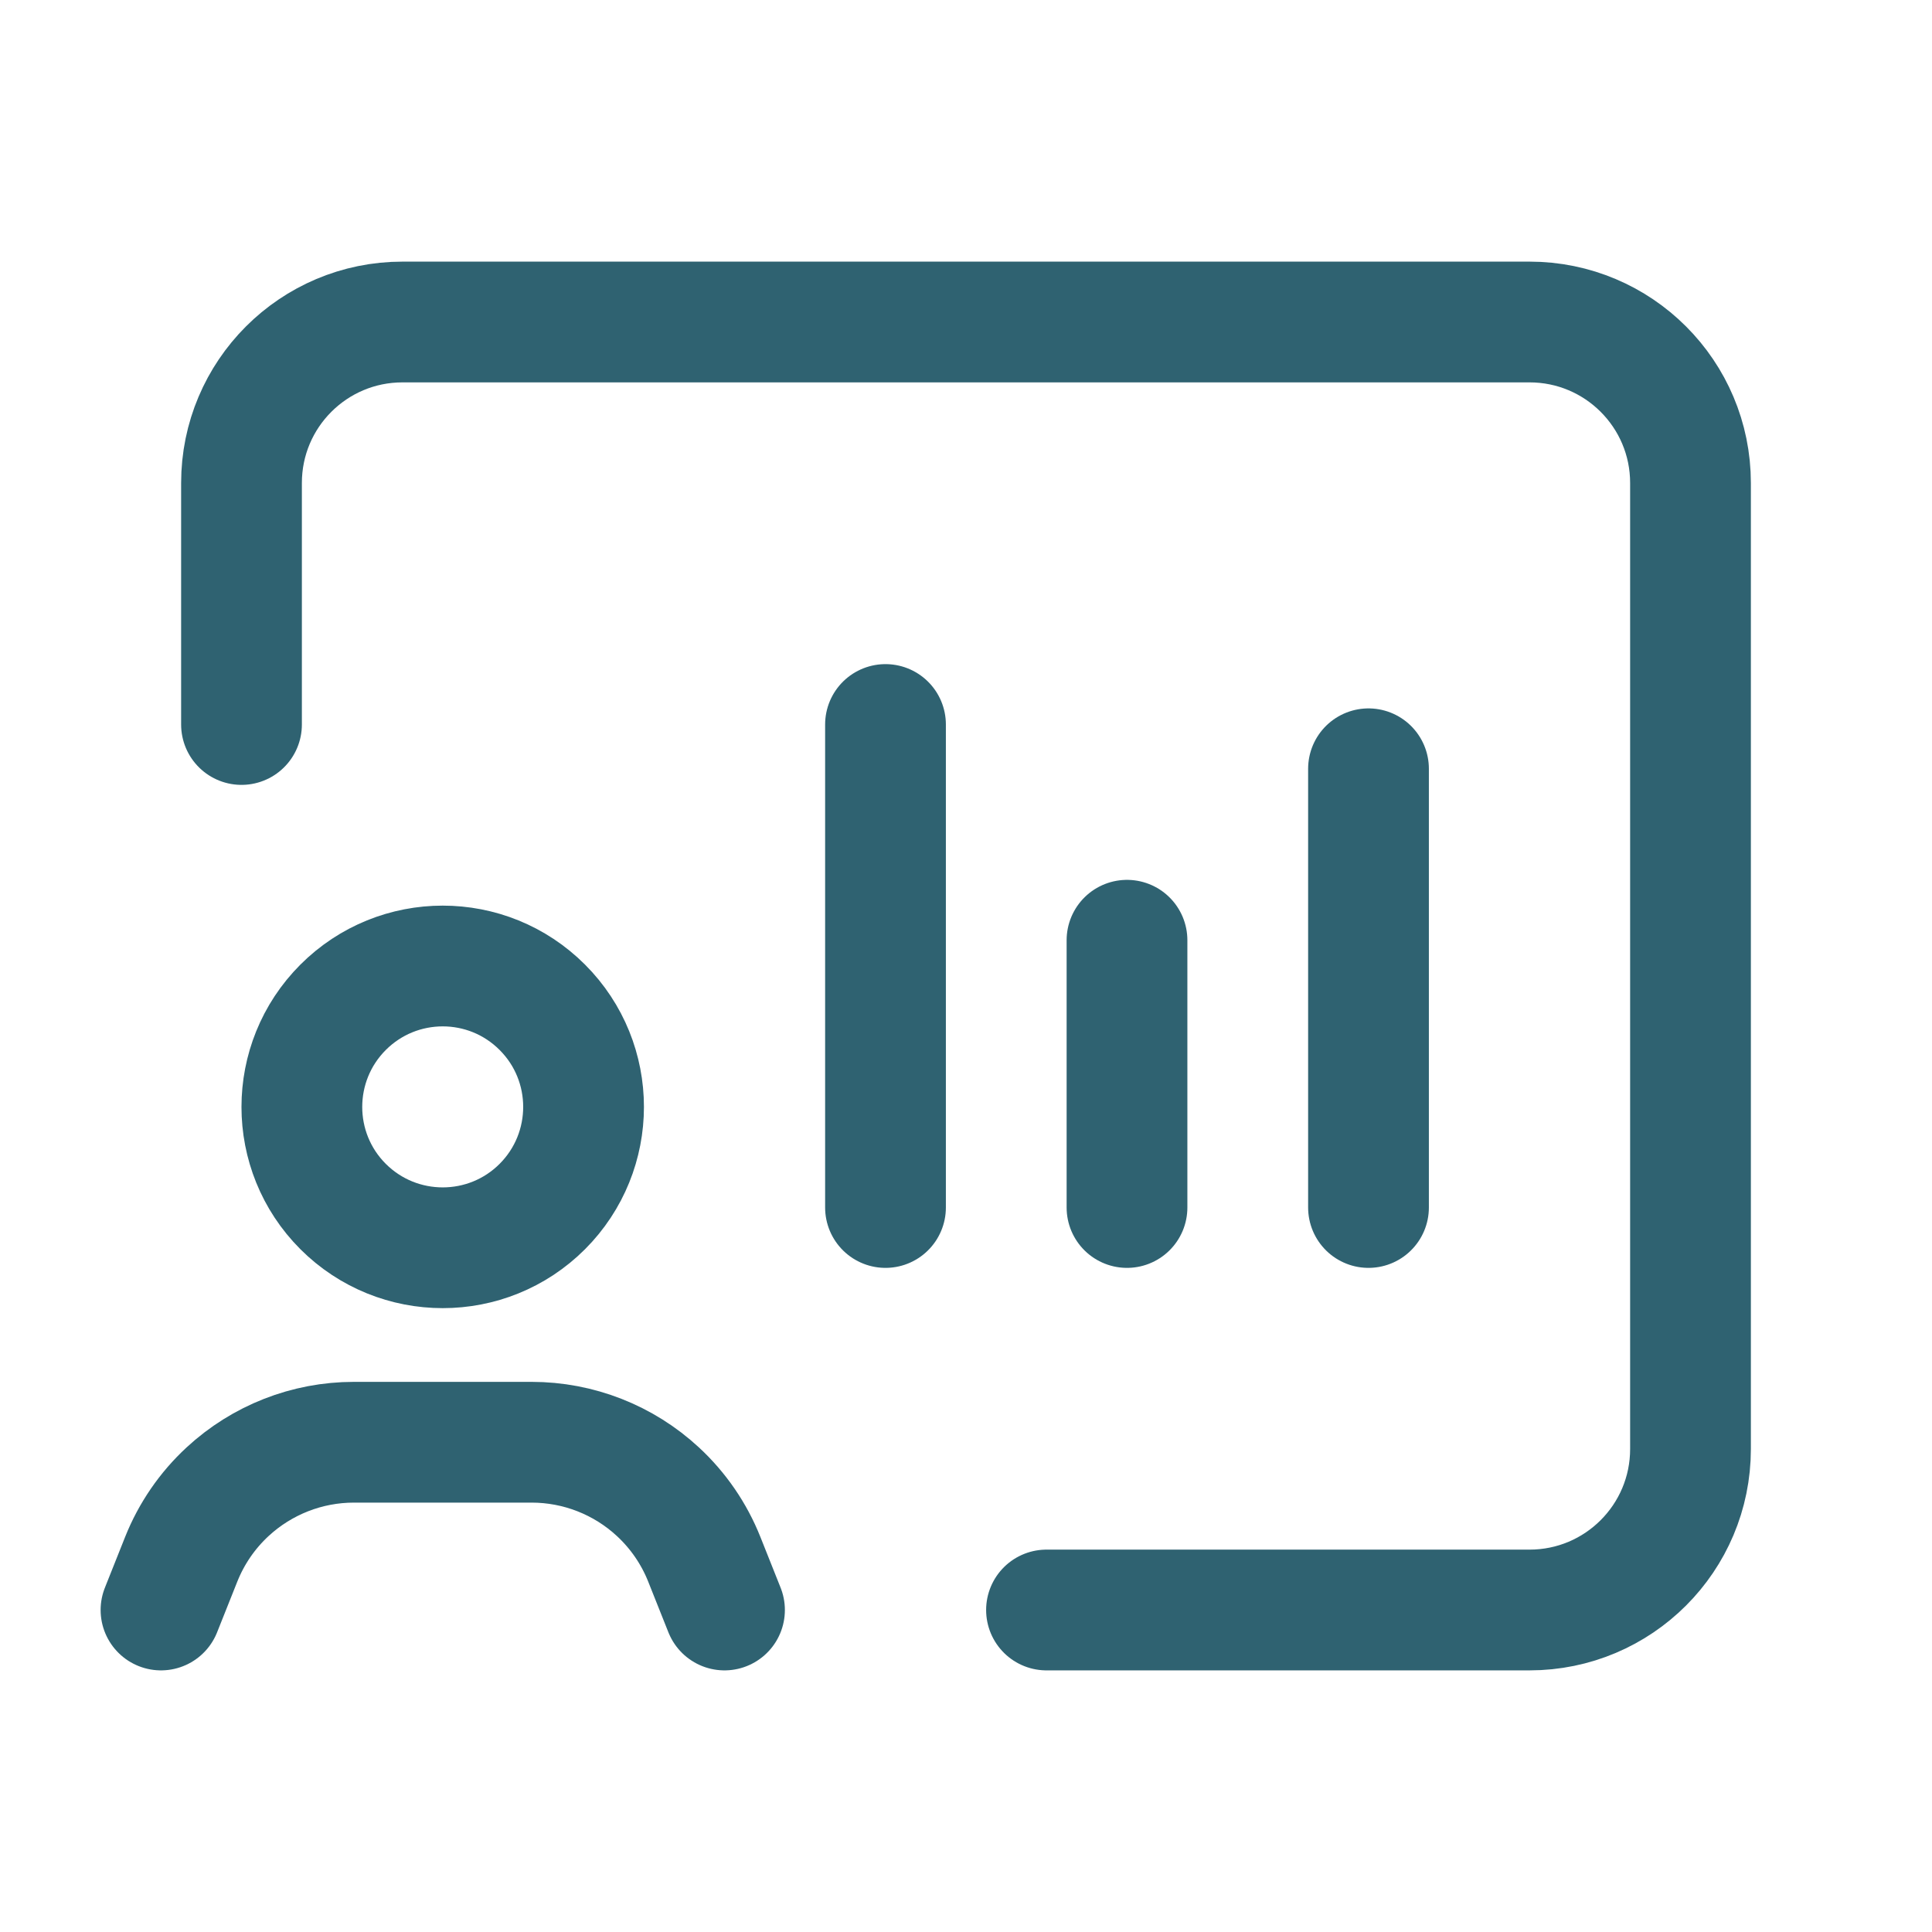 <?xml version="1.0" encoding="UTF-8"?>
<svg xmlns="http://www.w3.org/2000/svg" width="24" height="24" viewBox="0 0 24 24" fill="none">
  <path d="M3 9V6C3 4.895 3.895 4 5 4H19C20.105 4 21 4.895 21 6V18C21 19.105 20.105 20 19 20H13M9 20L8.749 19.37C8.622 19.051 8.425 18.764 8.173 18.531C7.746 18.135 7.185 17.916 6.604 17.916H4.396C3.814 17.916 3.254 18.136 2.827 18.531C2.575 18.764 2.378 19.051 2.251 19.37L2 20M11 15V9M14 15V11.68M17 15V9.55M6.737 12.513C7.42 13.196 7.42 14.304 6.737 14.988C6.054 15.671 4.946 15.671 4.262 14.988C3.579 14.305 3.579 13.197 4.262 12.513C4.946 11.829 6.054 11.829 6.737 12.513Z" stroke="#2F6271" stroke-width="1.5" stroke-linecap="round" stroke-linejoin="round"></path>
</svg>

